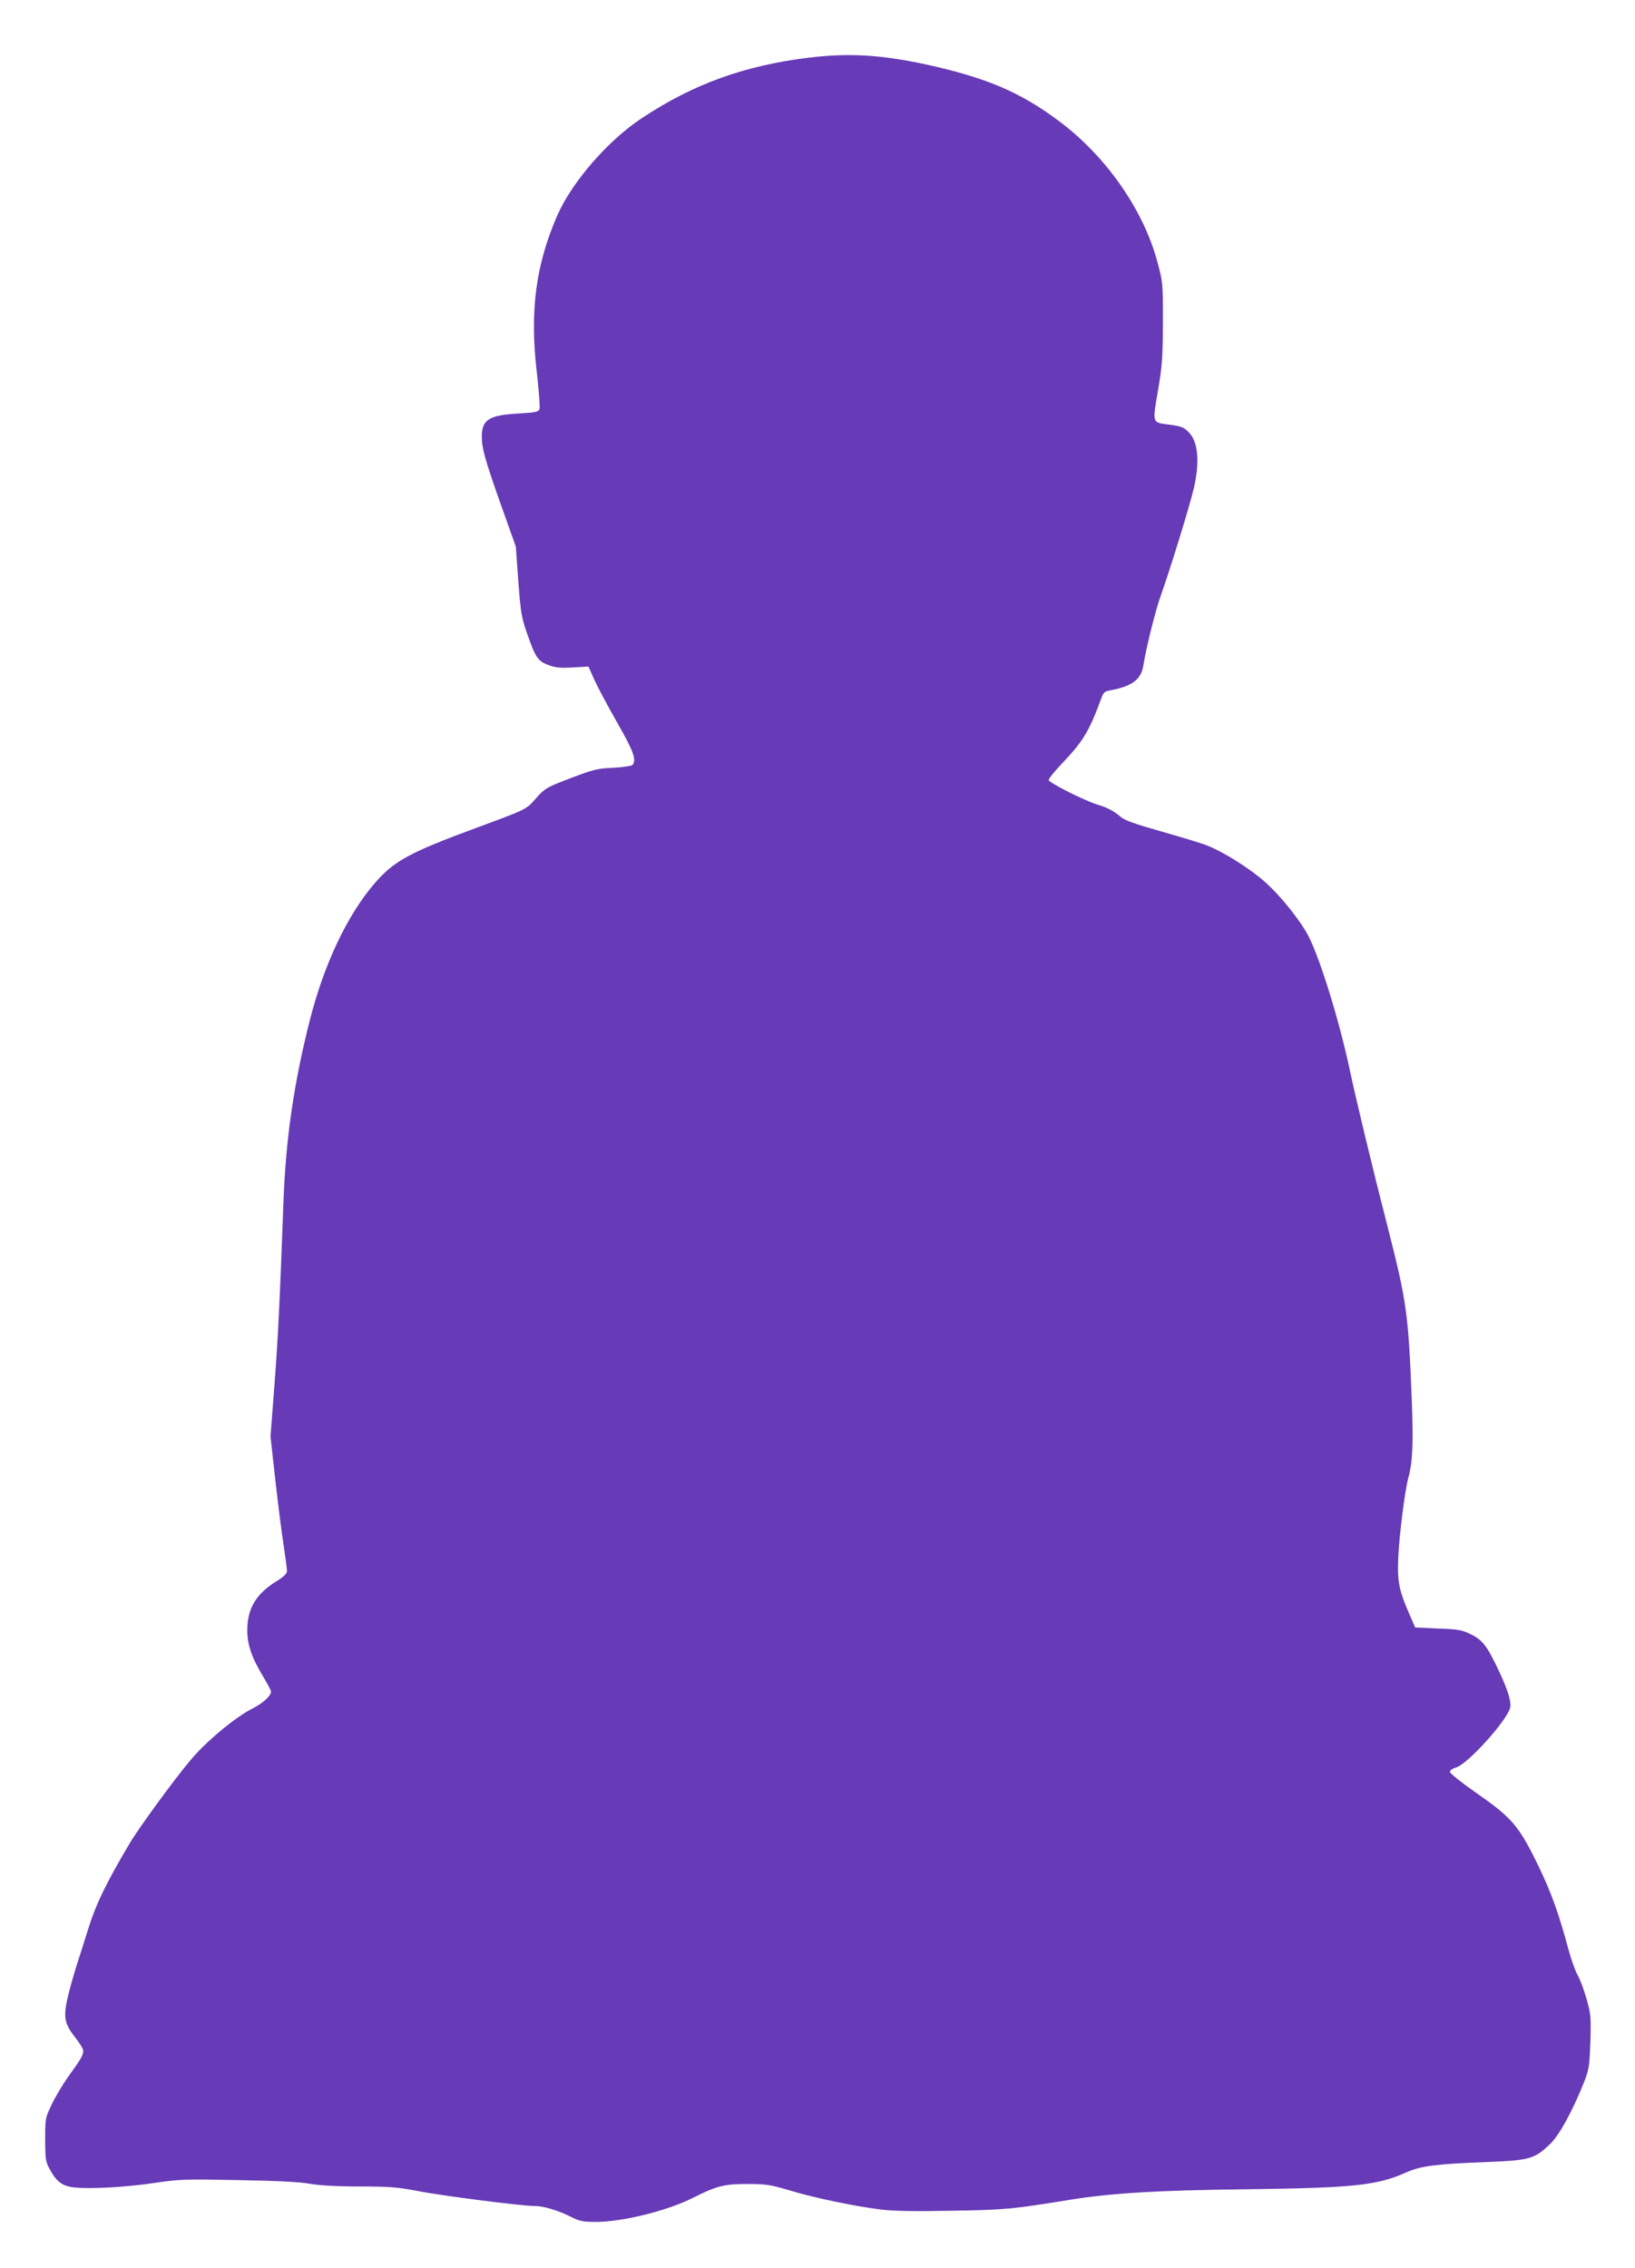 <?xml version="1.0" standalone="no"?>
<!DOCTYPE svg PUBLIC "-//W3C//DTD SVG 20010904//EN"
 "http://www.w3.org/TR/2001/REC-SVG-20010904/DTD/svg10.dtd">
<svg version="1.0" xmlns="http://www.w3.org/2000/svg"
 width="923pt" height="1280pt" viewBox="0 0 923 1280"
 preserveAspectRatio="xMidYMid meet">
<g transform="translate(0,1280) scale(0.1,-0.1)"
fill="#673ab7" stroke="none">
<path d="M4570 12475 c-366 -44 -658 -150 -947 -342 -192 -127 -394 -360 -477
-549 -121 -278 -156 -538 -116 -881 12 -106 19 -201 16 -211 -6 -17 -21 -20
-122 -26 -163 -9 -204 -35 -204 -129 0 -67 16 -126 110 -392 l82 -230 14 -195
c13 -175 18 -205 49 -294 48 -137 61 -157 120 -179 40 -15 68 -18 138 -14 l89
5 33 -74 c18 -40 76 -149 129 -242 92 -161 109 -207 88 -238 -4 -6 -50 -14
-107 -17 -101 -5 -110 -7 -299 -80 -78 -31 -96 -42 -139 -91 -56 -65 -51 -62
-332 -166 -387 -143 -469 -188 -579 -314 -153 -177 -284 -451 -365 -766 -91
-357 -138 -674 -151 -1036 -21 -573 -30 -756 -51 -1035 l-22 -286 27 -244 c15
-134 36 -300 47 -369 10 -69 19 -134 19 -146 0 -15 -17 -32 -59 -58 -115 -71
-165 -154 -165 -276 0 -85 25 -156 94 -270 22 -37 40 -71 40 -77 0 -24 -46
-66 -104 -95 -97 -49 -259 -183 -350 -291 -92 -109 -293 -384 -345 -472 -132
-223 -189 -341 -231 -475 -23 -74 -51 -162 -62 -195 -11 -33 -33 -108 -48
-166 -35 -138 -31 -174 33 -256 26 -32 47 -67 47 -77 0 -24 -14 -49 -81 -141
-32 -44 -75 -116 -96 -160 -38 -79 -38 -81 -38 -200 0 -104 3 -126 22 -161 40
-76 73 -101 138 -109 87 -11 299 1 465 26 134 20 169 21 465 15 216 -4 348
-10 405 -21 56 -9 152 -15 280 -15 168 0 214 -4 325 -25 135 -27 589 -85 661
-85 51 0 133 -24 206 -61 50 -25 69 -29 142 -29 150 0 403 63 546 135 133 67
176 79 305 79 110 0 130 -3 242 -36 138 -42 369 -90 515 -108 67 -9 194 -11
400 -7 307 5 341 9 663 61 229 38 506 55 995 60 611 8 743 21 910 96 80 36
169 47 456 58 241 10 266 17 354 101 51 48 124 180 191 346 29 75 32 90 37
231 4 142 3 157 -22 244 -14 50 -37 111 -50 133 -13 23 -36 87 -51 142 -55
205 -98 324 -169 471 -113 233 -148 273 -363 423 -76 53 -138 103 -138 111 0
9 15 19 35 25 65 18 287 264 305 337 8 33 -13 102 -66 213 -64 136 -90 169
-155 201 -51 25 -71 29 -186 33 l-129 6 -35 80 c-58 134 -67 183 -60 325 6
122 37 369 57 442 24 90 28 191 19 433 -20 499 -28 555 -140 995 -85 330 -176
710 -211 875 -57 268 -164 616 -230 747 -44 87 -155 227 -244 307 -83 75 -231
169 -325 207 -30 13 -147 48 -259 80 -155 44 -212 64 -235 84 -36 32 -76 53
-131 69 -74 23 -275 124 -275 139 0 8 35 51 78 96 116 122 151 180 216 357 15
42 21 48 54 53 121 22 174 61 186 138 17 105 68 311 100 400 51 142 161 499
185 601 35 150 25 265 -29 318 -28 29 -42 34 -121 44 -84 11 -84 8 -52 190 24
142 27 186 28 385 0 223 0 226 -32 345 -80 295 -293 598 -558 794 -217 162
-409 243 -746 317 -255 55 -436 66 -659 39z"/>
</g>
</svg>
